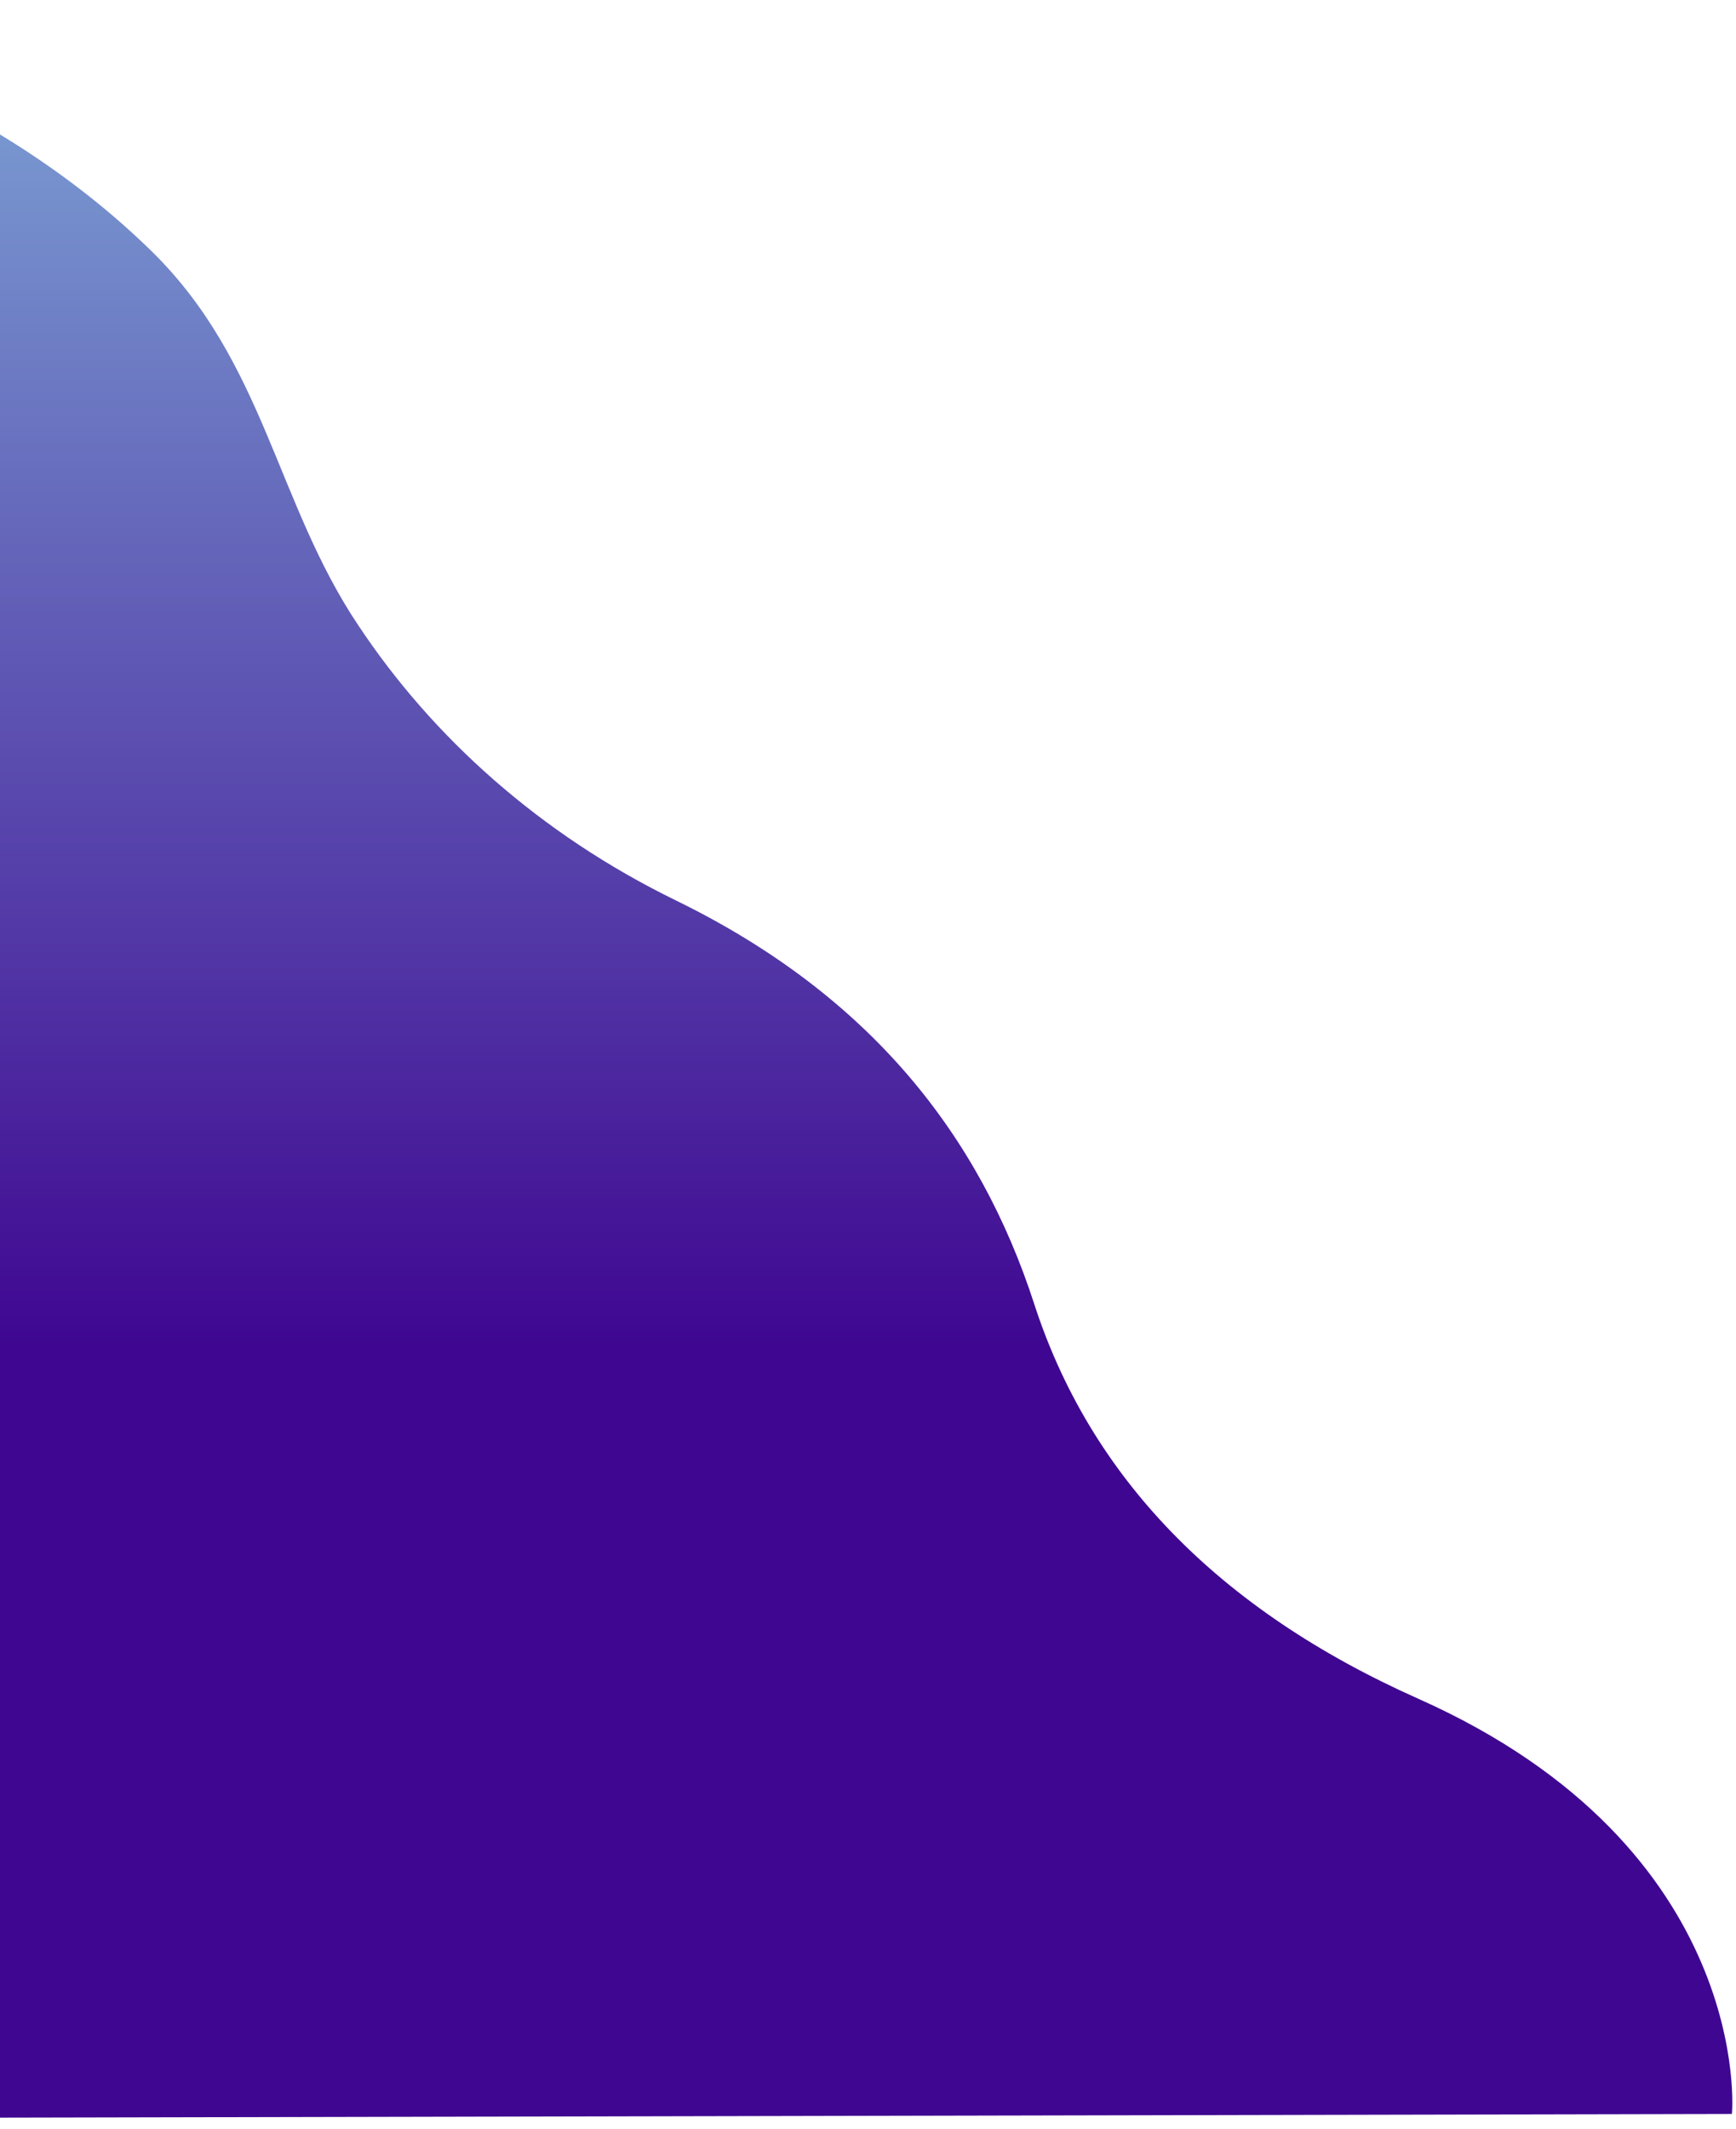 <svg width="248" height="304" viewBox="0 0 248 304" fill="none" xmlns="http://www.w3.org/2000/svg">
<path d="M202.628 242.608C173.902 229.829 155.705 210.814 147.731 186.177C139.961 162.255 124.423 142.218 96.616 128.622C77.09 119.114 61.756 105.211 51.226 89.365C39.47 71.884 37.834 51.745 21.682 35.899C1.543 16.169 -30.149 0.937 -63.475 0.63C-97.211 0.323 -131.356 17.396 -151.597 37.228C-167.954 53.074 -169.59 73.111 -181.244 90.694C-191.774 106.438 -207.108 120.341 -226.634 129.951C-254.441 143.547 -269.979 163.584 -277.749 187.506C-285.723 212.143 -303.92 231.158 -332.646 243.937C-380.592 265.2 -377.525 303.23 -377.525 303.23L247.405 301.901C247.507 301.901 250.574 263.974 202.628 242.608Z" fill="url(#paint0_linear)"/>
<defs>
<linearGradient id="paint0_linear" x1="-65.007" y1="5.764" x2="-65.007" y2="192.303" gradientUnits="userSpaceOnUse">
<stop stop-color="#7CA1D4"/>
<stop offset="1" stop-color="#3F0791"/>
</linearGradient>
</defs>
</svg>

